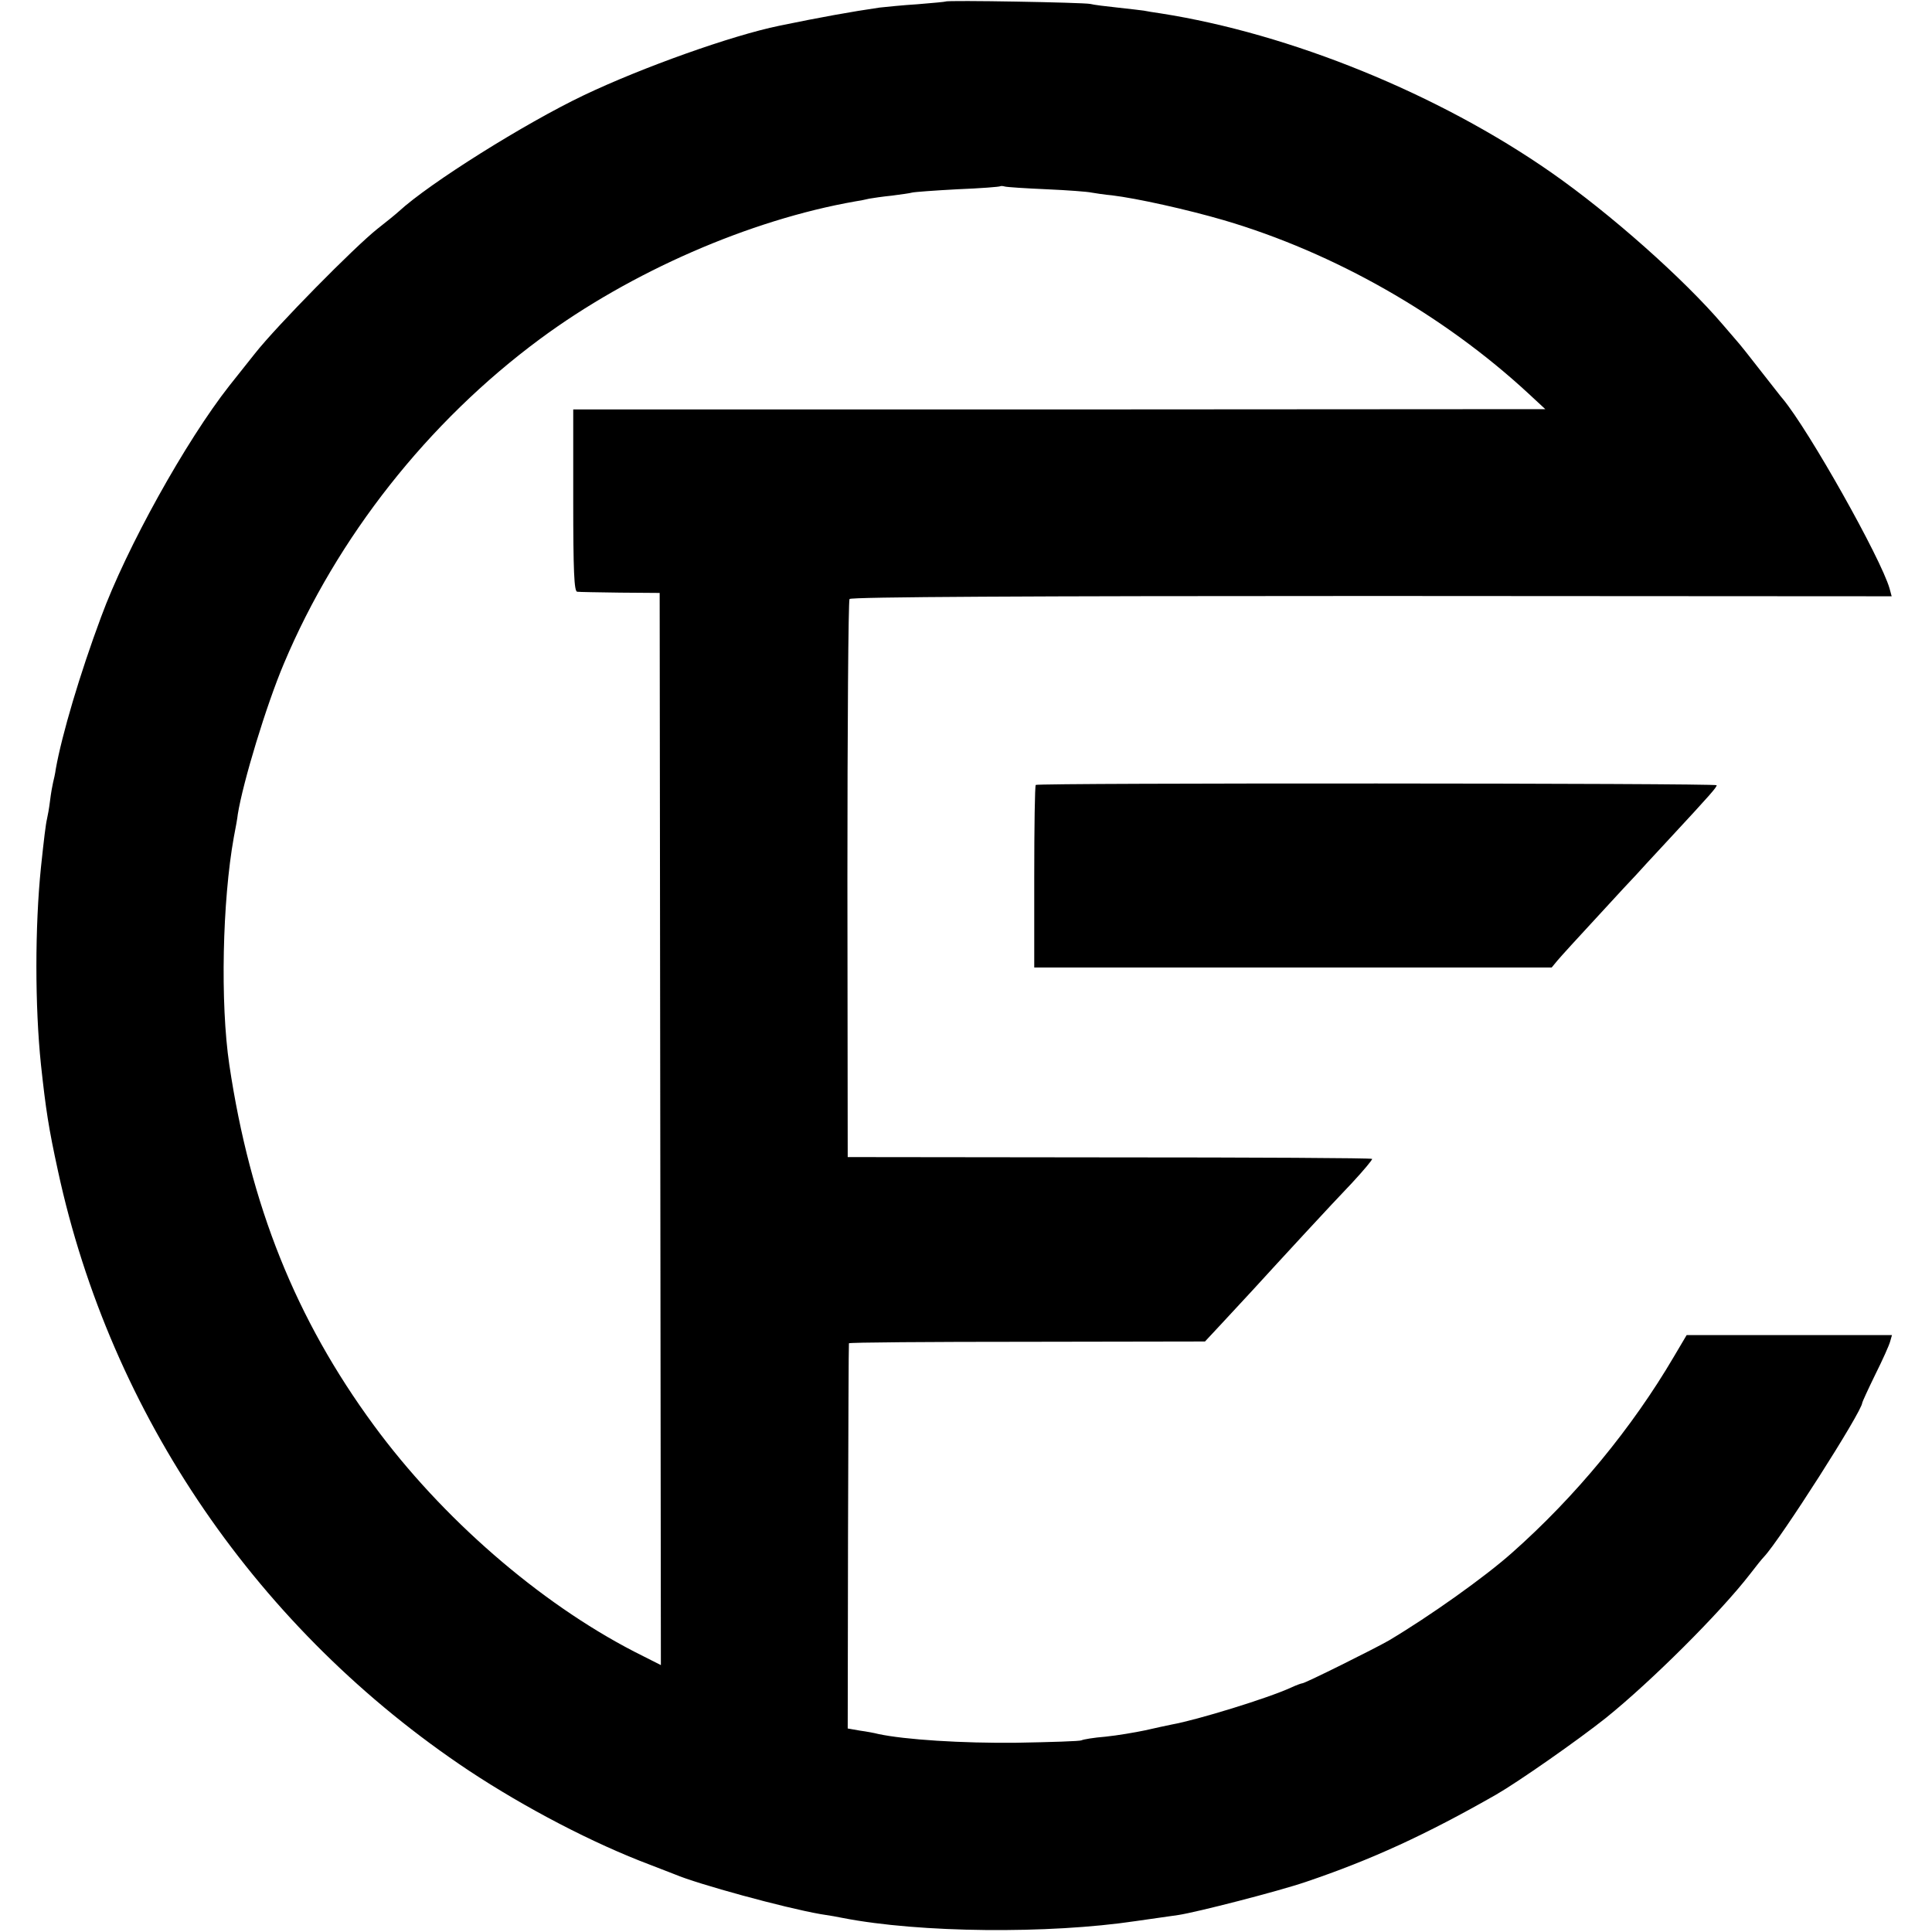 <svg version="1" xmlns="http://www.w3.org/2000/svg" width="849.333" height="849.333" viewBox="0 0 637 637"><path d="M311.8.5c-.1.1-4.3.5-9.3.9-4.9.3-10.6.9-12.5 1.1-9 1.3-20.1 3.3-33.1 6-15.6 3.2-45.1 13.7-64.4 22.9-19.5 9.3-50.9 29-61 38.3-1.1 1-4.3 3.6-7 5.7-7.7 6.1-33.3 32.1-40.4 41.1-3.5 4.4-7.3 9.2-8.5 10.7-14.3 18.2-33.9 53.4-42.3 76.3-7 18.8-12.9 38.8-14.9 50-.2 1.6-.7 3.7-.9 4.5-.2.8-.7 3.5-1 6-.3 2.5-.8 5.2-1 6-.4 1.6-1 6.5-2 16-2 19.6-2 45.7 0 65 1.6 14.8 2.5 20.8 5.6 35 17.4 80.6 66.1 151.6 135.5 197.8 18.6 12.3 41 24 59.9 31.1 3.3 1.3 6.9 2.7 8 3.1 7.5 3.2 36 11 48 13.1 2.8.4 6.1 1 7.5 1.3 25.2 4.9 67.7 5.3 96.5 1 5.5-.8 11.8-1.7 14-2 6-.9 32.9-7.8 42-10.9 21.6-7.3 39.7-15.6 62.8-28.8 7.3-4.2 26.9-17.9 36.2-25.3 14.9-12 37.6-34.6 47.5-47.4 1.9-2.5 4-5.1 4.6-5.7 5.3-5.6 32.4-48 32.4-50.8 0-.2 1.9-4.4 4.3-9.3 2.4-4.8 4.6-9.7 4.9-10.9l.6-2.1H556.1l-4.2 7.1c-13.8 23.5-32.4 46.1-53.4 64.7-9 8-27 20.8-40.6 28.9-4.5 2.6-27.6 14.1-28.5 14.1-.3 0-2 .6-3.7 1.4-7.6 3.5-31 10.7-39.4 12.2-1.4.3-5.3 1.1-8.7 1.9-3.3.7-9.2 1.7-13.1 2.1-3.8.3-7.4.9-7.9 1.2-.5.3-10.2.6-21.5.8-17.8.2-36.8-1-45.6-2.9-1.1-.3-3.8-.8-6-1.1l-4-.7.1-63.2c.1-34.8.2-63.5.3-63.8 0-.3 26.5-.5 58.7-.5l58.7-.1 5.5-5.9c3-3.2 7.6-8.2 10.1-10.9 9.5-10.4 25.8-28.1 32.8-35.4 3.9-4.2 6.9-7.8 6.7-8-.2-.3-39.2-.5-86.6-.5l-86.3-.1-.1-91.5c0-50.3.3-92 .7-92.5.5-.7 59-1 172.2-1l171.4.1-.7-2.6c-2.9-10-26.5-52-35.2-62.5-.5-.5-3.6-4.6-7.1-9-3.4-4.4-7.2-9.2-8.4-10.5-1.2-1.4-3.1-3.6-4.3-5-12.9-15.1-37-36.5-56.5-50.1-37.1-25.9-86-45.8-128.9-52.5-2.1-.3-4.6-.7-5.5-.9-.9-.1-4.7-.6-8.6-1-3.8-.4-7.9-.9-9-1.2-2.3-.5-47.2-1.3-47.7-.8zM345 62.4c6.9.3 13.6.8 14.9 1.1 1.2.2 4.3.7 6.7.9 8.3 1 24.9 4.7 36.9 8.2 36.4 10.7 72.4 31.2 100.5 57.2l5.5 5.1-160.2.1H189v30c0 23.3.3 30 1.3 30.1.6.1 7.1.2 14.2.3l13 .1.2 176.8.2 176.7-8.9-4.5c-31.3-16.2-63.3-44-85.7-74.5-25.8-35.1-40.8-72.6-47.7-119-3-20.2-2.3-53.9 1.5-75 .6-3 1.2-6.4 1.3-7.5 1.7-10.6 9.4-36 15.2-49.7 17.5-41.6 47.5-79.7 84.4-107 30-22.2 69.2-39.3 104-45.4 1.4-.2 3.4-.6 4.6-.9 1.1-.2 4.5-.7 7.5-1 3-.4 6-.8 6.6-1 .7-.2 7.5-.7 15-1.1 7.6-.3 14-.8 14.1-1 .2-.1.9-.1 1.5.1.7.2 6.8.6 13.7.9z"/><path d="M341.5 258.8c-.3.3-.5 14-.5 30.4V319h170.6l1.9-2.3c1-1.2 7-7.8 13.4-14.7 6.3-6.9 12-13 12.6-13.6.5-.6 5.3-5.8 10.6-11.5 14.1-15.2 15.9-17.3 15.9-18 0-.7-223.8-.8-224.5-.1z"/></svg>